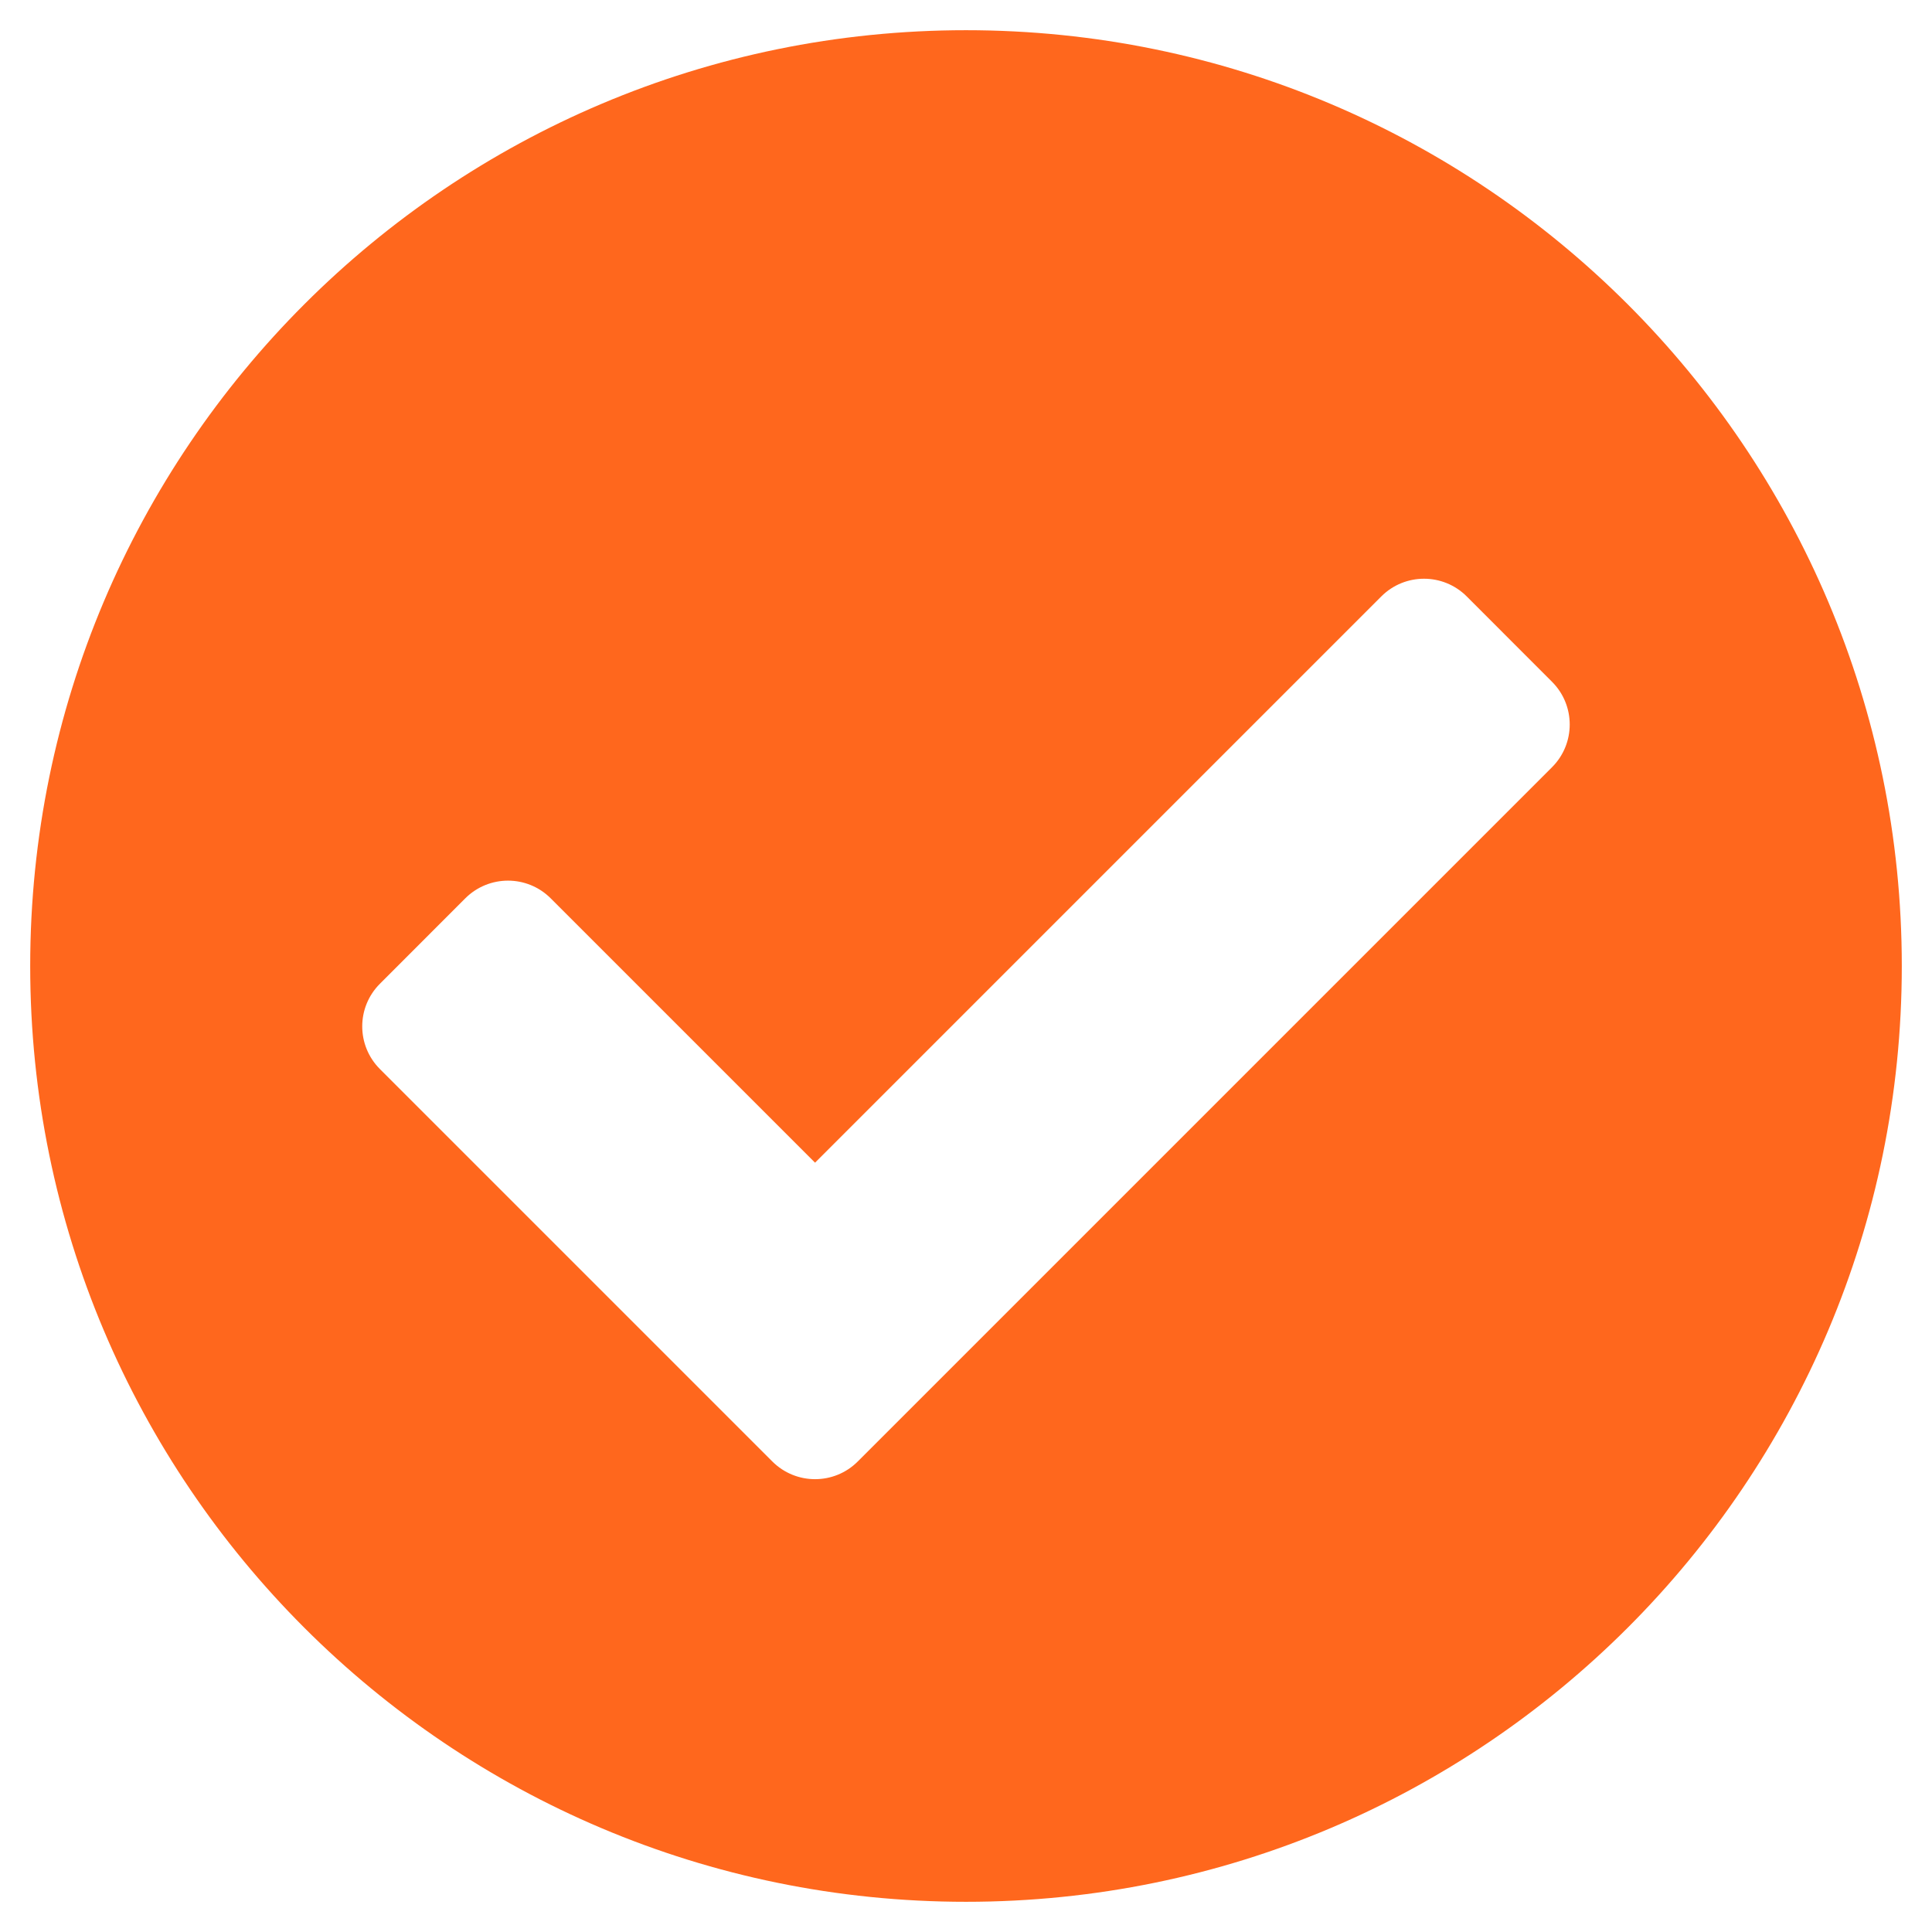 <svg width="30" height="30" viewBox="0 0 30 30" fill="none" xmlns="http://www.w3.org/2000/svg">
<g clip-path="url(#clip0_9489_7764)">
<path d="M29.531 15C29.531 23.026 23.025 29.531 15 29.531C6.975 29.531 0.469 23.026 0.469 15C0.469 6.975 6.975 0.469 15 0.469C23.025 0.469 29.531 6.975 29.531 15ZM13.319 22.694L24.1 11.913C24.466 11.547 24.466 10.953 24.1 10.587L22.775 9.261C22.409 8.895 21.815 8.895 21.449 9.261L12.656 18.054L8.551 13.949C8.185 13.583 7.592 13.583 7.225 13.949L5.9 15.275C5.533 15.641 5.533 16.234 5.9 16.601L11.993 22.694C12.36 23.06 12.953 23.06 13.319 22.694Z" fill="#FF671D"/>
</g>
<defs>
<clipPath id="clip0_9489_7764">
<rect width="30" height="30" fill="white"/>
</clipPath>
</defs>
</svg>
